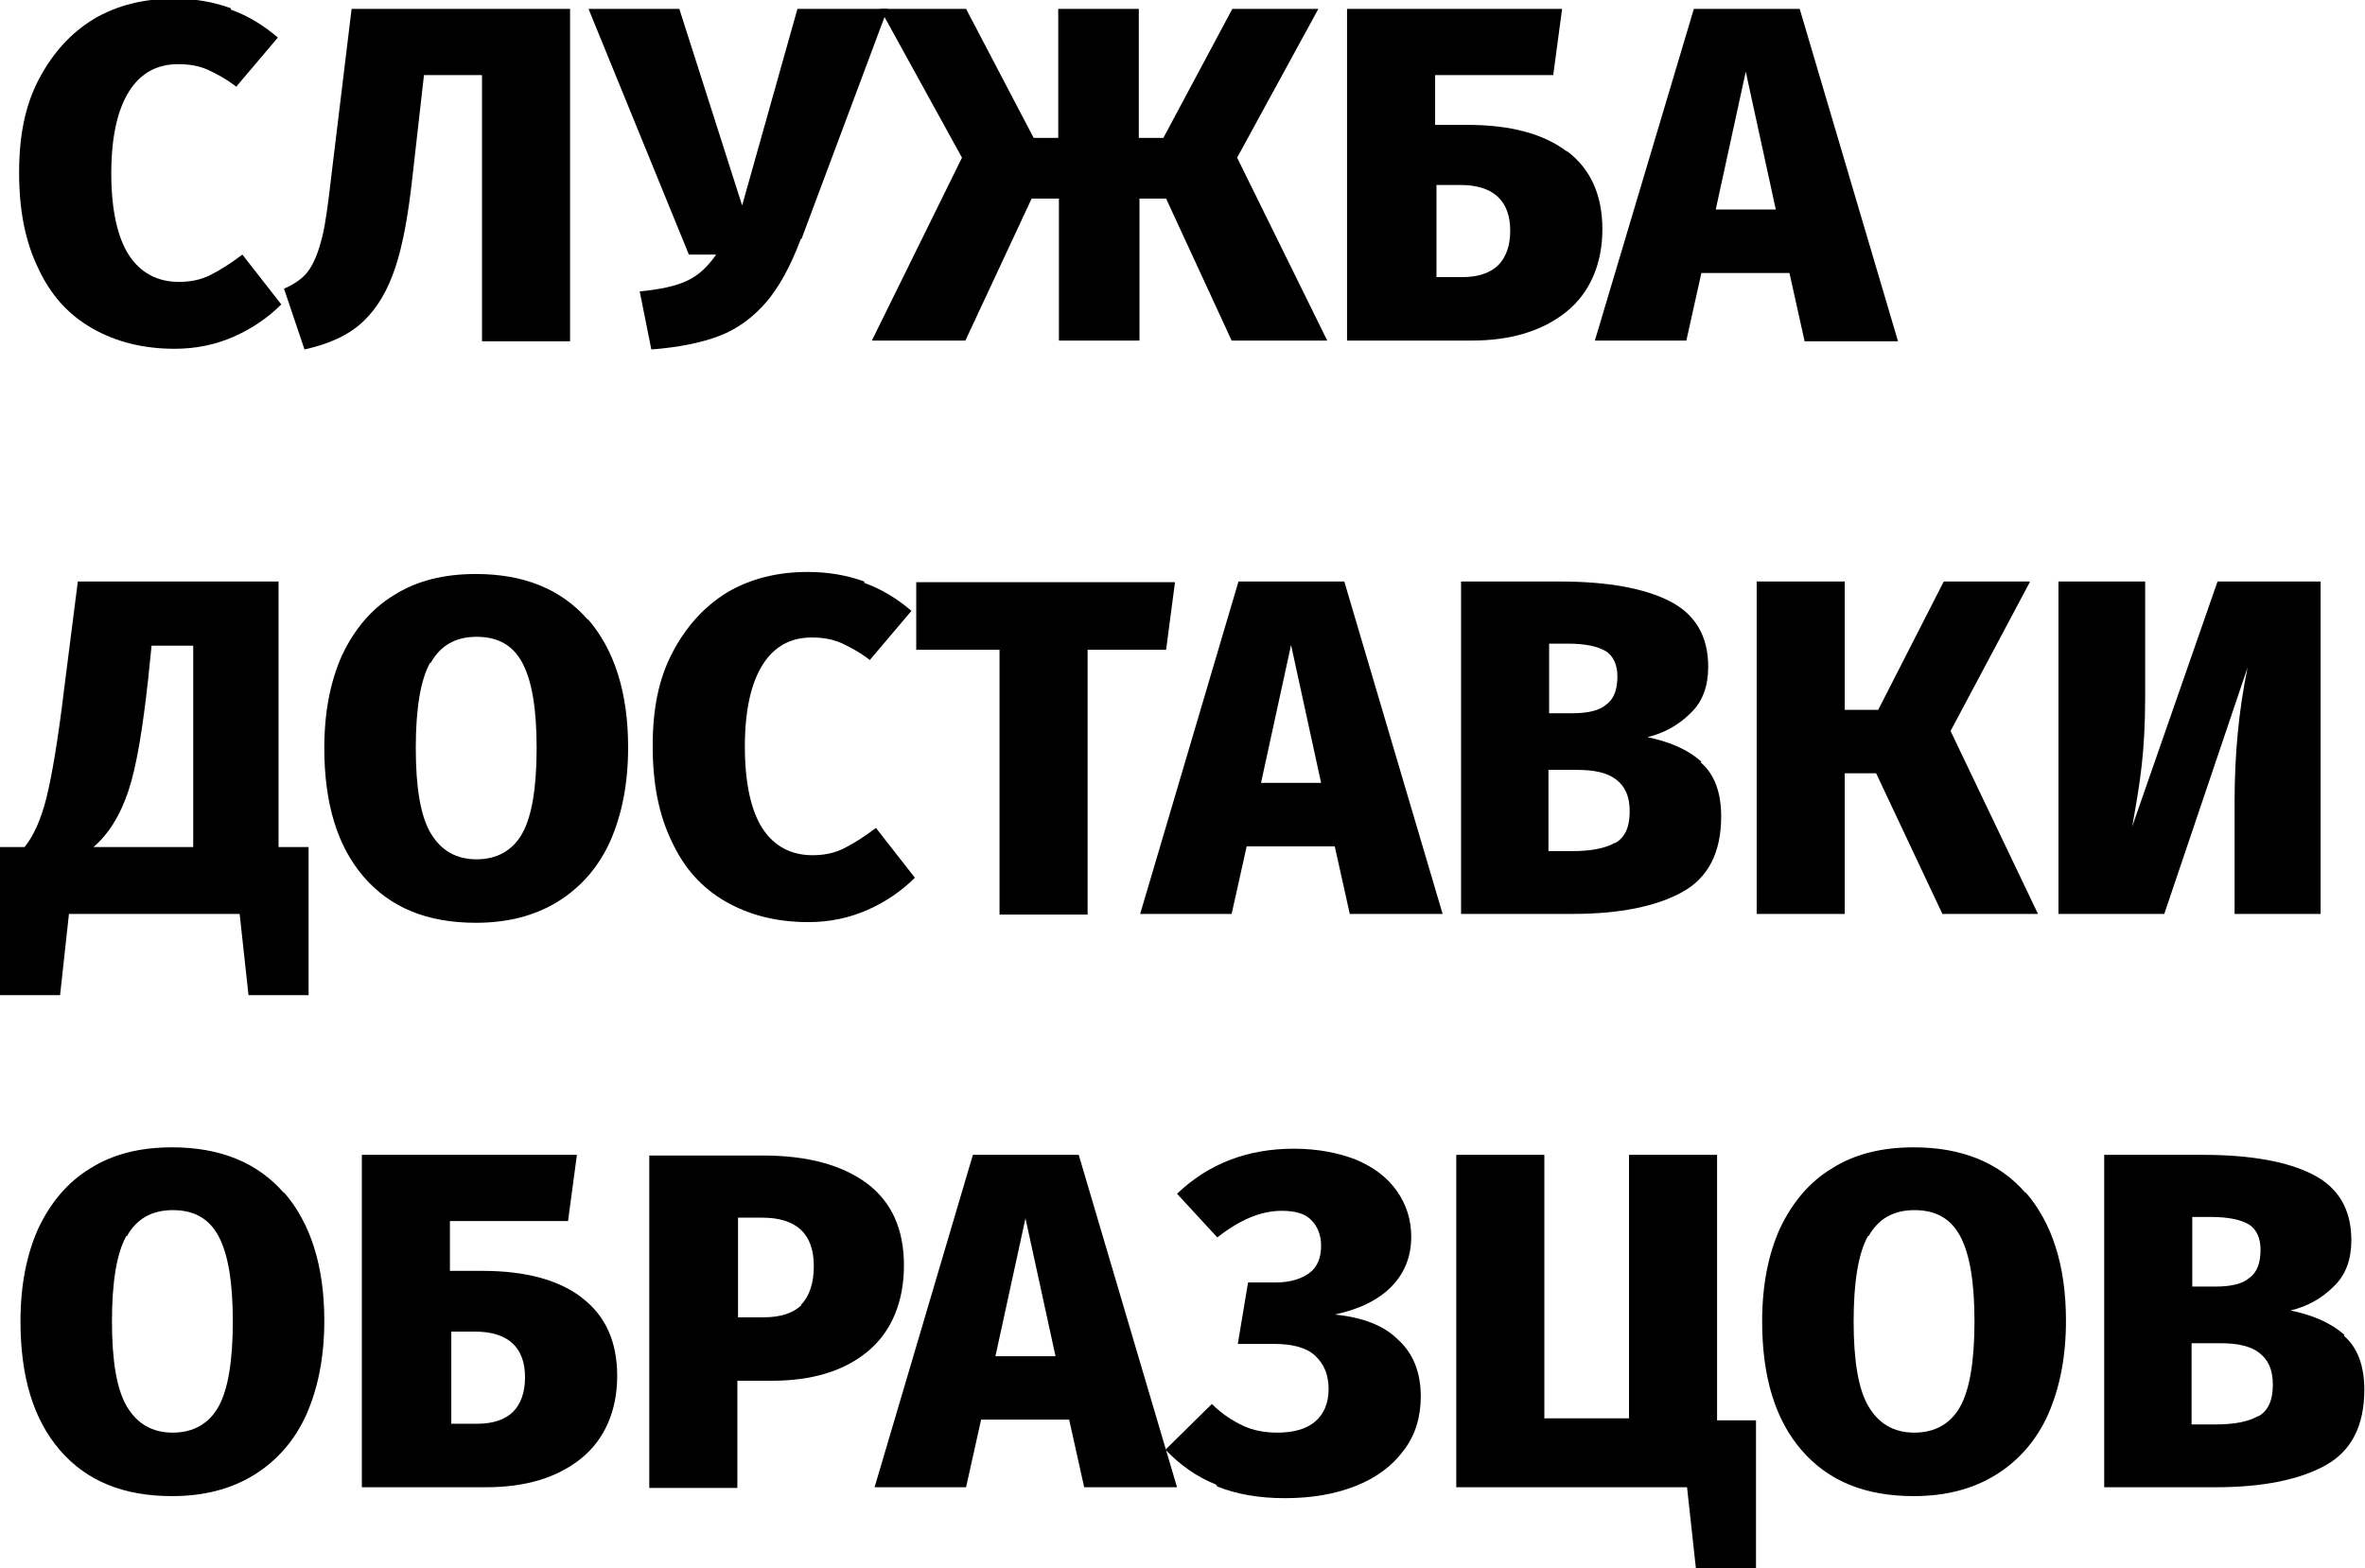 <?xml version="1.0" encoding="UTF-8"?> <svg xmlns="http://www.w3.org/2000/svg" id="Layer_2" data-name="Layer 2" viewBox="0 0 34.64 22.98"><g id="_текст" data-name="текст"><g><path d="m3.38.14c.25.09.48.23.69.41l-.61.72c-.14-.11-.29-.19-.42-.25-.14-.06-.28-.08-.43-.08-.31,0-.55.13-.72.4s-.26.67-.26,1.2.09.94.26,1.2c.17.26.42.39.73.39.17,0,.32-.03.46-.1.14-.07.3-.17.47-.3l.57.73c-.19.19-.42.35-.69.47-.27.12-.56.18-.87.18-.46,0-.86-.1-1.21-.3s-.61-.49-.79-.88c-.19-.39-.28-.85-.28-1.4s.09-.99.29-1.37.46-.67.8-.88c.34-.2.73-.3,1.18-.3.31,0,.58.05.83.14Z"></path><path d="m8.35.13v4.87h-1.29V1.1h-.85l-.17,1.5c-.06.55-.14.99-.25,1.32s-.26.59-.47.79c-.21.2-.5.33-.86.41l-.3-.89c.16-.07.29-.16.37-.28.08-.12.14-.28.19-.48s.09-.52.14-.95l.29-2.39h3.23Z"></path><path d="m11.73,3.5c-.15.4-.32.71-.51.93s-.42.39-.68.49-.6.17-1,.2l-.17-.85c.3-.03.54-.08.7-.16.17-.08.3-.21.42-.38h-.4L8.62.13h1.33l.92,2.88.81-2.88h1.32l-1.26,3.37Z"></path><path d="m19.31.13l-1.19,2.18,1.32,2.68h-1.4l-.96-2.08h-.39v2.08h-1.18v-2.08h-.4l-.97,2.08h-1.37l1.32-2.68L12.89.13h1.26l.99,1.89h.36V.13h1.18v1.89h.36l1.01-1.89h1.25Z"></path><path d="m22.96,2.22c.34.26.51.64.51,1.14s-.18.93-.53,1.21-.81.42-1.39.42h-1.82V.13h3.15l-.13.97h-1.73v.73h.48c.62,0,1.11.13,1.45.39Zm-1.02,1.67c.12-.12.18-.29.18-.51,0-.44-.25-.67-.73-.67h-.35v1.35h.38c.23,0,.41-.06.53-.18Z"></path><path d="m26.43,4.99l-.22-.99h-1.29l-.22.99h-1.34L24.81.13h1.55l1.44,4.87h-1.37Zm-1.3-1.92h.88l-.44-2.02-.44,2.02Z"></path><path d="m4.52,12.41v2.17h-.88l-.13-1.19H1.01l-.13,1.19h-.88v-2.17h.36c.13-.16.24-.4.32-.72.08-.32.17-.85.26-1.6l.2-1.57h2.94v3.89h.44Zm-1.69-2.95h-.61l-.05.49c-.08.73-.17,1.28-.29,1.64-.12.36-.29.63-.51.82h1.46v-2.95Z"></path><path d="m8.61,9.07c.39.45.59,1.08.59,1.88,0,.53-.09.98-.26,1.37-.17.38-.43.68-.77.89-.34.21-.74.31-1.2.31-.71,0-1.25-.22-1.64-.67-.39-.45-.58-1.08-.58-1.89,0-.53.09-.98.26-1.36.18-.38.43-.68.76-.88.33-.21.73-.31,1.2-.31.7,0,1.25.22,1.64.67Zm-2.31.64c-.14.25-.21.67-.21,1.25s.07,1,.22,1.25.37.38.67.38.53-.13.67-.38.21-.67.21-1.25-.07-.99-.21-1.25-.36-.38-.67-.38-.53.13-.67.38Z"></path><path d="m12.66,8.54c.25.09.48.23.69.41l-.61.72c-.14-.11-.29-.19-.42-.25-.14-.06-.28-.08-.43-.08-.31,0-.55.13-.72.4s-.26.67-.26,1.2.09.94.26,1.2c.17.26.42.39.73.39.17,0,.32-.03.46-.1.14-.07.3-.17.47-.3l.57.73c-.19.19-.42.35-.69.47-.27.12-.56.18-.87.18-.46,0-.86-.1-1.21-.3s-.61-.49-.79-.88c-.19-.39-.28-.85-.28-1.4s.09-.99.29-1.37.46-.67.8-.88c.34-.2.73-.3,1.18-.3.31,0,.58.05.83.14Z"></path><path d="m17.21,8.53l-.13.99h-1.15v3.88h-1.29v-3.88h-1.22v-.99h3.79Z"></path><path d="m19.77,13.39l-.22-.99h-1.29l-.22.99h-1.34l1.44-4.87h1.55l1.44,4.87h-1.37Zm-1.3-1.92h.88l-.44-2.02-.44,2.02Z"></path><path d="m24.91,11.17c.2.17.3.44.3.79,0,.53-.19.9-.57,1.11s-.92.32-1.6.32h-1.64v-4.87h1.45c.7,0,1.24.1,1.61.29.37.19.56.51.56.96,0,.28-.08.51-.26.68-.17.17-.38.29-.63.35.33.07.59.18.79.36Zm-2.22-1.74v1.02h.34c.23,0,.4-.04.5-.13.11-.08.16-.22.16-.41,0-.17-.06-.3-.17-.37-.12-.07-.3-.11-.56-.11h-.27Zm.97,2.92c.14-.08.21-.23.21-.46s-.07-.37-.2-.47c-.13-.1-.32-.14-.57-.14h-.42v1.19h.35c.27,0,.48-.04.62-.12Z"></path><path d="m29.73,8.53l-1.16,2.18,1.28,2.68h-1.4l-.97-2.06h-.46v2.06h-1.29v-4.87h1.29v1.88h.49l.96-1.88h1.26Z"></path><path d="m34,13.39h-1.27v-1.65c0-.68.06-1.33.19-1.96l-1.22,3.61h-1.55v-4.87h1.27v1.7c0,.39-.02.72-.05.99-.03.27-.08.57-.14.9l1.25-3.59h1.51v4.87Z"></path><path d="m4.16,17.47c.39.45.59,1.08.59,1.88,0,.53-.09.98-.26,1.37-.17.38-.43.68-.77.89-.34.21-.74.31-1.2.31-.71,0-1.25-.22-1.64-.67-.39-.45-.58-1.08-.58-1.89,0-.53.09-.98.26-1.36.18-.38.43-.68.76-.88.33-.21.73-.31,1.2-.31.7,0,1.25.22,1.64.67Zm-2.31.64c-.14.25-.21.67-.21,1.25s.07,1,.22,1.25.37.38.67.38.53-.13.67-.38.21-.67.21-1.25-.07-.99-.21-1.25-.36-.38-.67-.38-.53.13-.67.38Z"></path><path d="m8.53,19.02c.34.26.51.64.51,1.14s-.18.93-.53,1.21-.81.42-1.39.42h-1.82v-4.87h3.15l-.13.97h-1.73v.73h.48c.62,0,1.11.13,1.45.39Zm-1.02,1.67c.12-.12.18-.29.18-.51,0-.44-.25-.67-.73-.67h-.35v1.35h.38c.23,0,.41-.06.53-.18Z"></path><path d="m12.7,17.34c.36.27.54.67.54,1.2s-.18.97-.53,1.26-.82.43-1.41.43h-.5v1.57h-1.29v-4.87h1.67c.65,0,1.16.14,1.52.41Zm-.97,1.78c.12-.12.19-.31.19-.57,0-.47-.25-.71-.76-.71h-.35v1.46h.38c.24,0,.43-.06.55-.18Z"></path><path d="m15.88,21.79l-.22-.99h-1.29l-.22.99h-1.34l1.44-4.87h1.55l1.44,4.87h-1.37Zm-1.3-1.92h.88l-.44-2.02-.44,2.02Z"></path><path d="m17.81,21.75c-.28-.11-.53-.29-.74-.51l.68-.67c.15.15.31.25.46.32.15.07.32.1.5.1.23,0,.42-.05.55-.16.13-.11.2-.27.2-.48s-.07-.37-.2-.49-.34-.17-.6-.17h-.53l.15-.9h.4c.21,0,.38-.05.5-.14s.17-.23.17-.4c0-.15-.05-.28-.14-.37-.09-.1-.24-.14-.44-.14-.3,0-.61.13-.94.39l-.59-.64c.46-.44,1.03-.66,1.71-.66.35,0,.65.06.91.16.26.11.46.26.6.46.14.2.21.42.21.67,0,.28-.09.52-.28.72s-.47.34-.84.42c.41.04.72.16.93.37.22.2.33.48.33.83,0,.3-.08.57-.25.79-.17.23-.4.4-.7.52-.3.12-.65.18-1.04.18s-.71-.06-.99-.17Z"></path><path d="m25.16,20.81h.56v2.17h-.88l-.13-1.19h-3.38v-4.87h1.29v3.86h1.24v-3.86h1.29v3.89Z"></path><path d="m29.67,17.47c.39.45.59,1.08.59,1.88,0,.53-.09.98-.26,1.37-.17.38-.43.68-.77.89-.34.21-.74.31-1.2.31-.71,0-1.25-.22-1.64-.67-.39-.45-.58-1.08-.58-1.89,0-.53.09-.98.26-1.36.18-.38.43-.68.76-.88.33-.21.73-.31,1.2-.31.7,0,1.25.22,1.64.67Zm-2.31.64c-.14.25-.21.67-.21,1.25s.07,1,.22,1.25.37.38.67.38.53-.13.67-.38.21-.67.21-1.25-.07-.99-.21-1.25-.36-.38-.67-.38-.53.13-.67.38Z"></path><path d="m34.33,19.57c.2.17.3.44.3.79,0,.53-.19.9-.57,1.11s-.92.32-1.6.32h-1.64v-4.87h1.45c.7,0,1.24.1,1.61.29.37.19.56.51.56.96,0,.28-.08.51-.26.68-.17.17-.38.29-.63.35.33.07.59.18.79.36Zm-2.22-1.74v1.02h.34c.23,0,.4-.04.5-.13.11-.08.16-.22.16-.41,0-.17-.06-.3-.17-.37-.12-.07-.3-.11-.56-.11h-.27Zm.97,2.92c.14-.08.21-.23.21-.46s-.07-.37-.2-.47c-.13-.1-.32-.14-.57-.14h-.42v1.19h.35c.27,0,.48-.04.62-.12Z"></path></g></g></svg> 